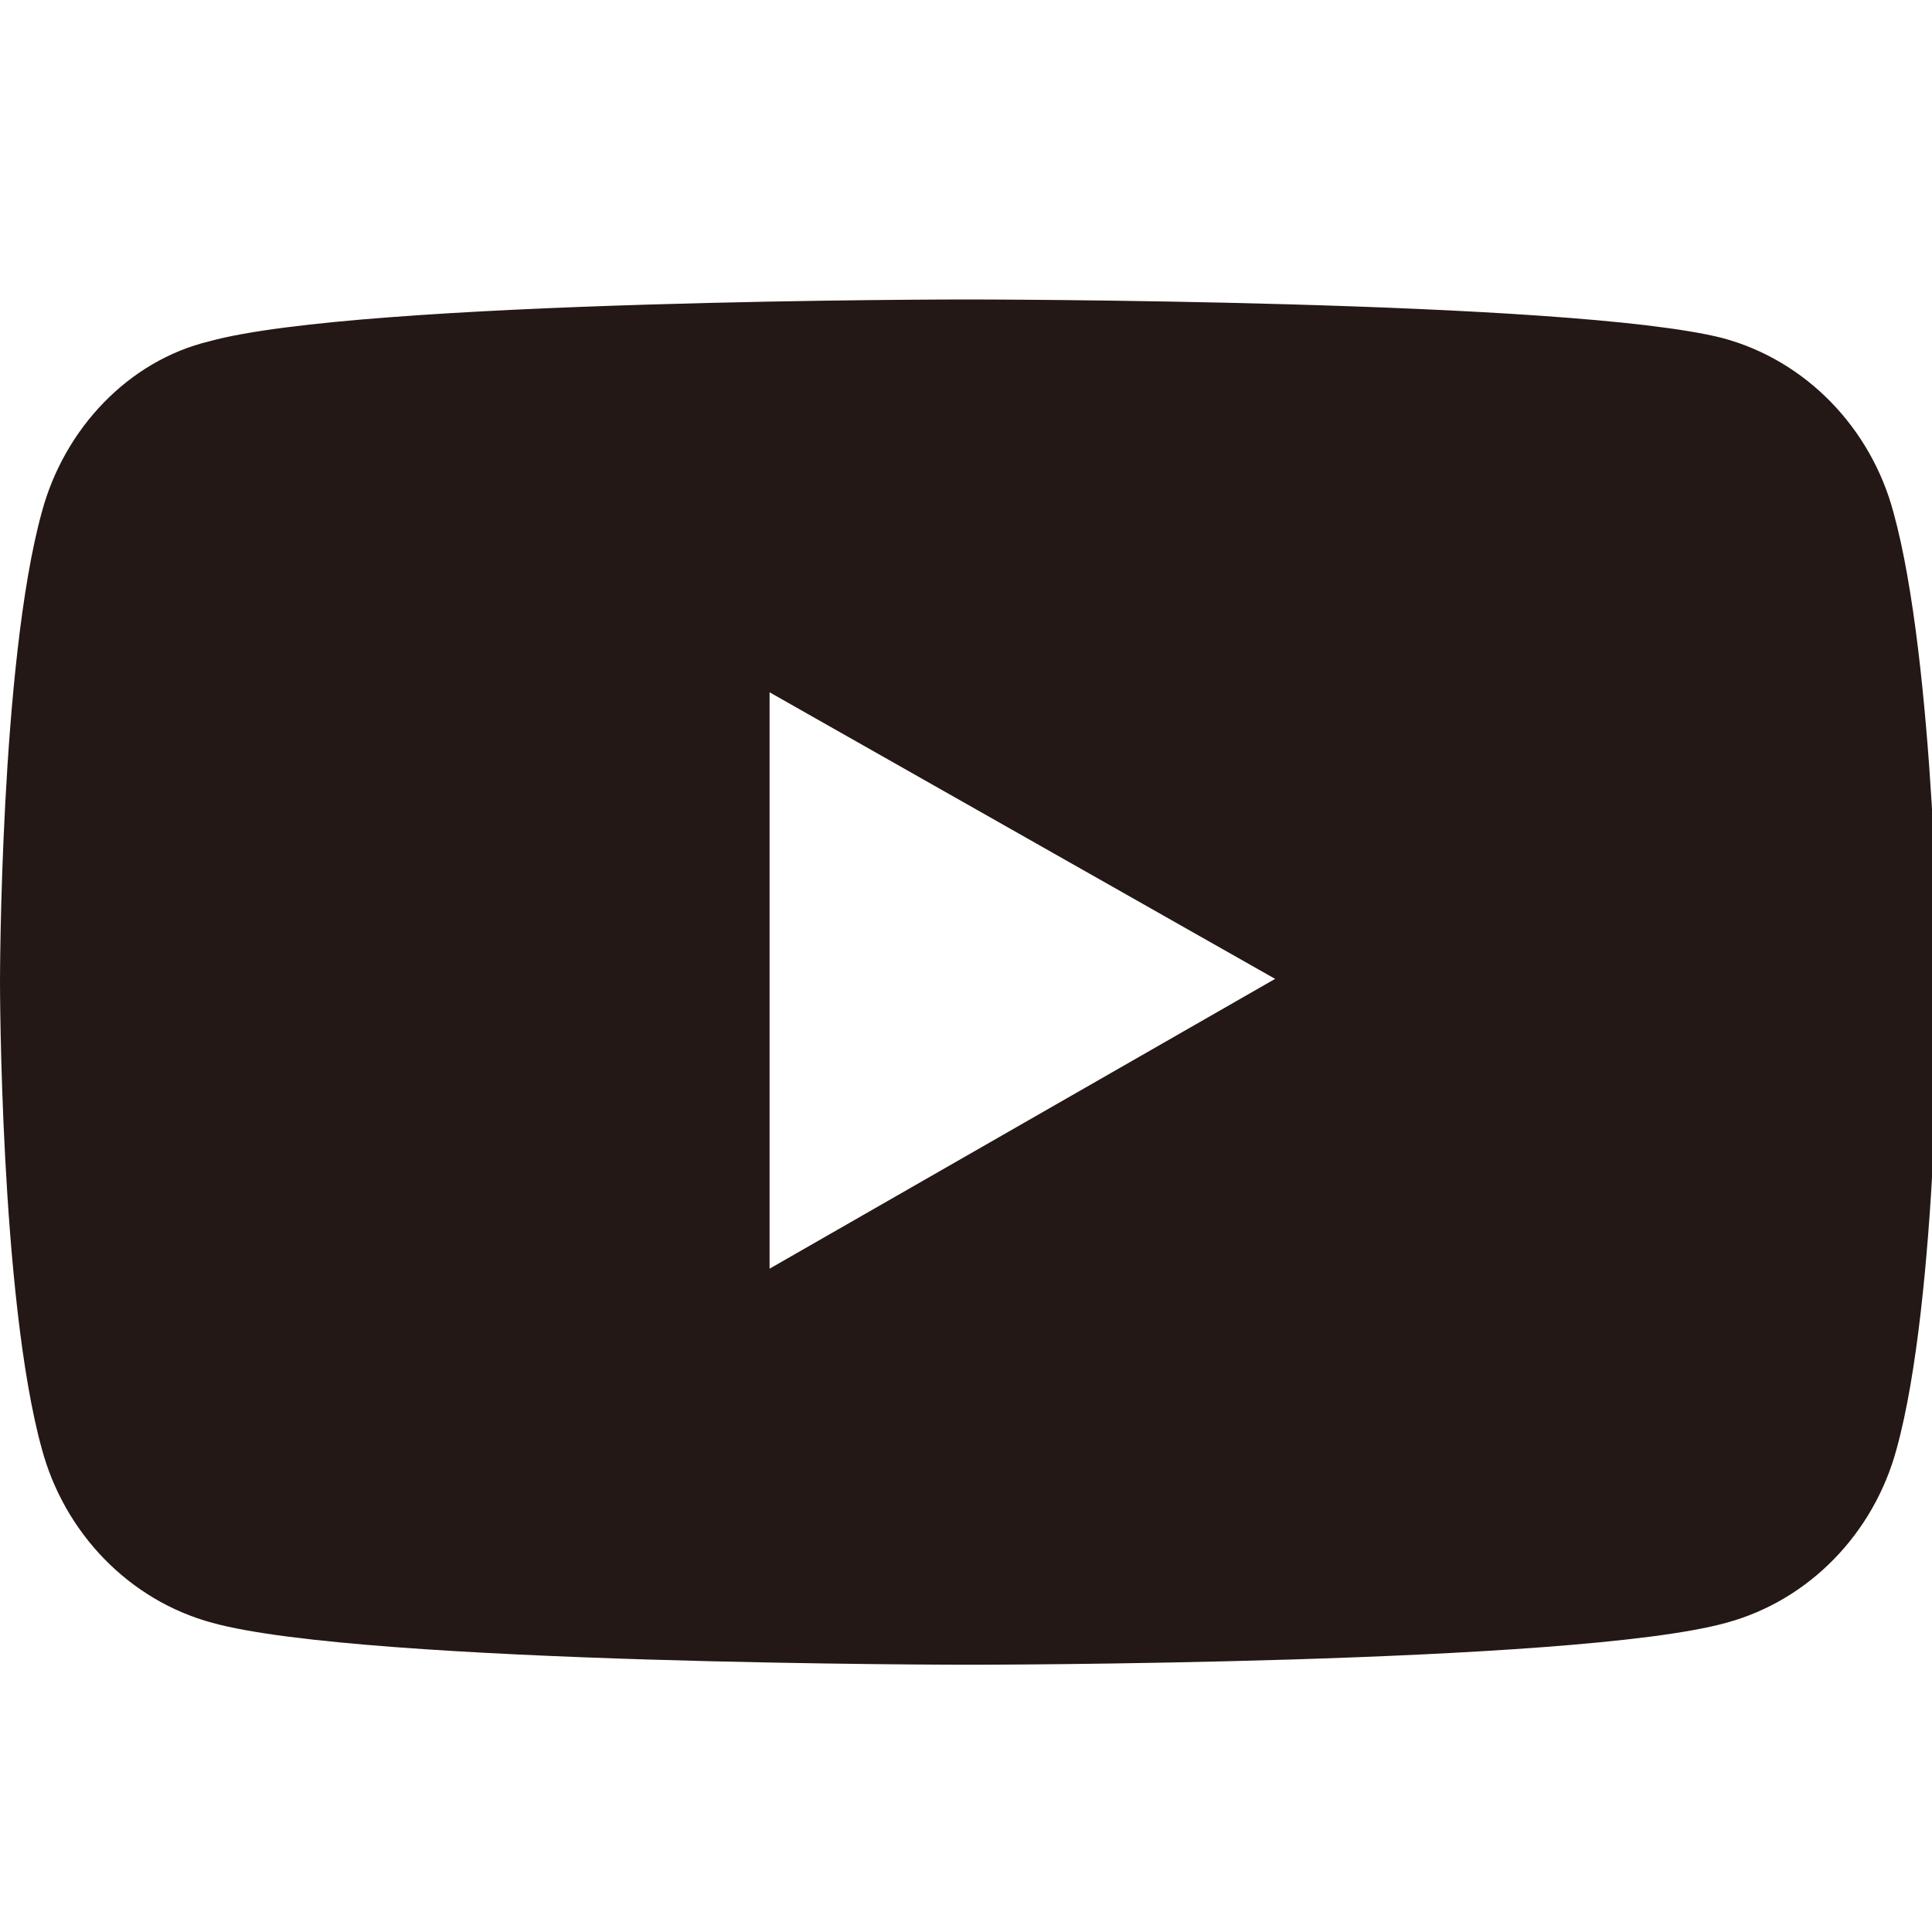 <svg xmlns="http://www.w3.org/2000/svg" viewBox="0 0 60 60"><path d="M58.8 15.9c-.7-2.6-2.7-4.7-5.3-5.4C48.8 9.3 30 9.3 30 9.3s-18.8 0-23.5 1.3c-2.5.6-4.5 2.7-5.2 5.3C0 20.6 0 30.5 0 30.5S0 40.3 1.3 45c.7 2.6 2.7 4.7 5.3 5.4 4.7 1.3 23.5 1.3 23.5 1.3s18.8 0 23.5-1.3c2.6-.7 4.6-2.8 5.3-5.4 1.3-4.7 1.3-14.6 1.3-14.6s-.1-9.8-1.4-14.5zM23.9 39.4V21.5l15.7 8.9-15.7 9z" fill="#231815"/></svg>
